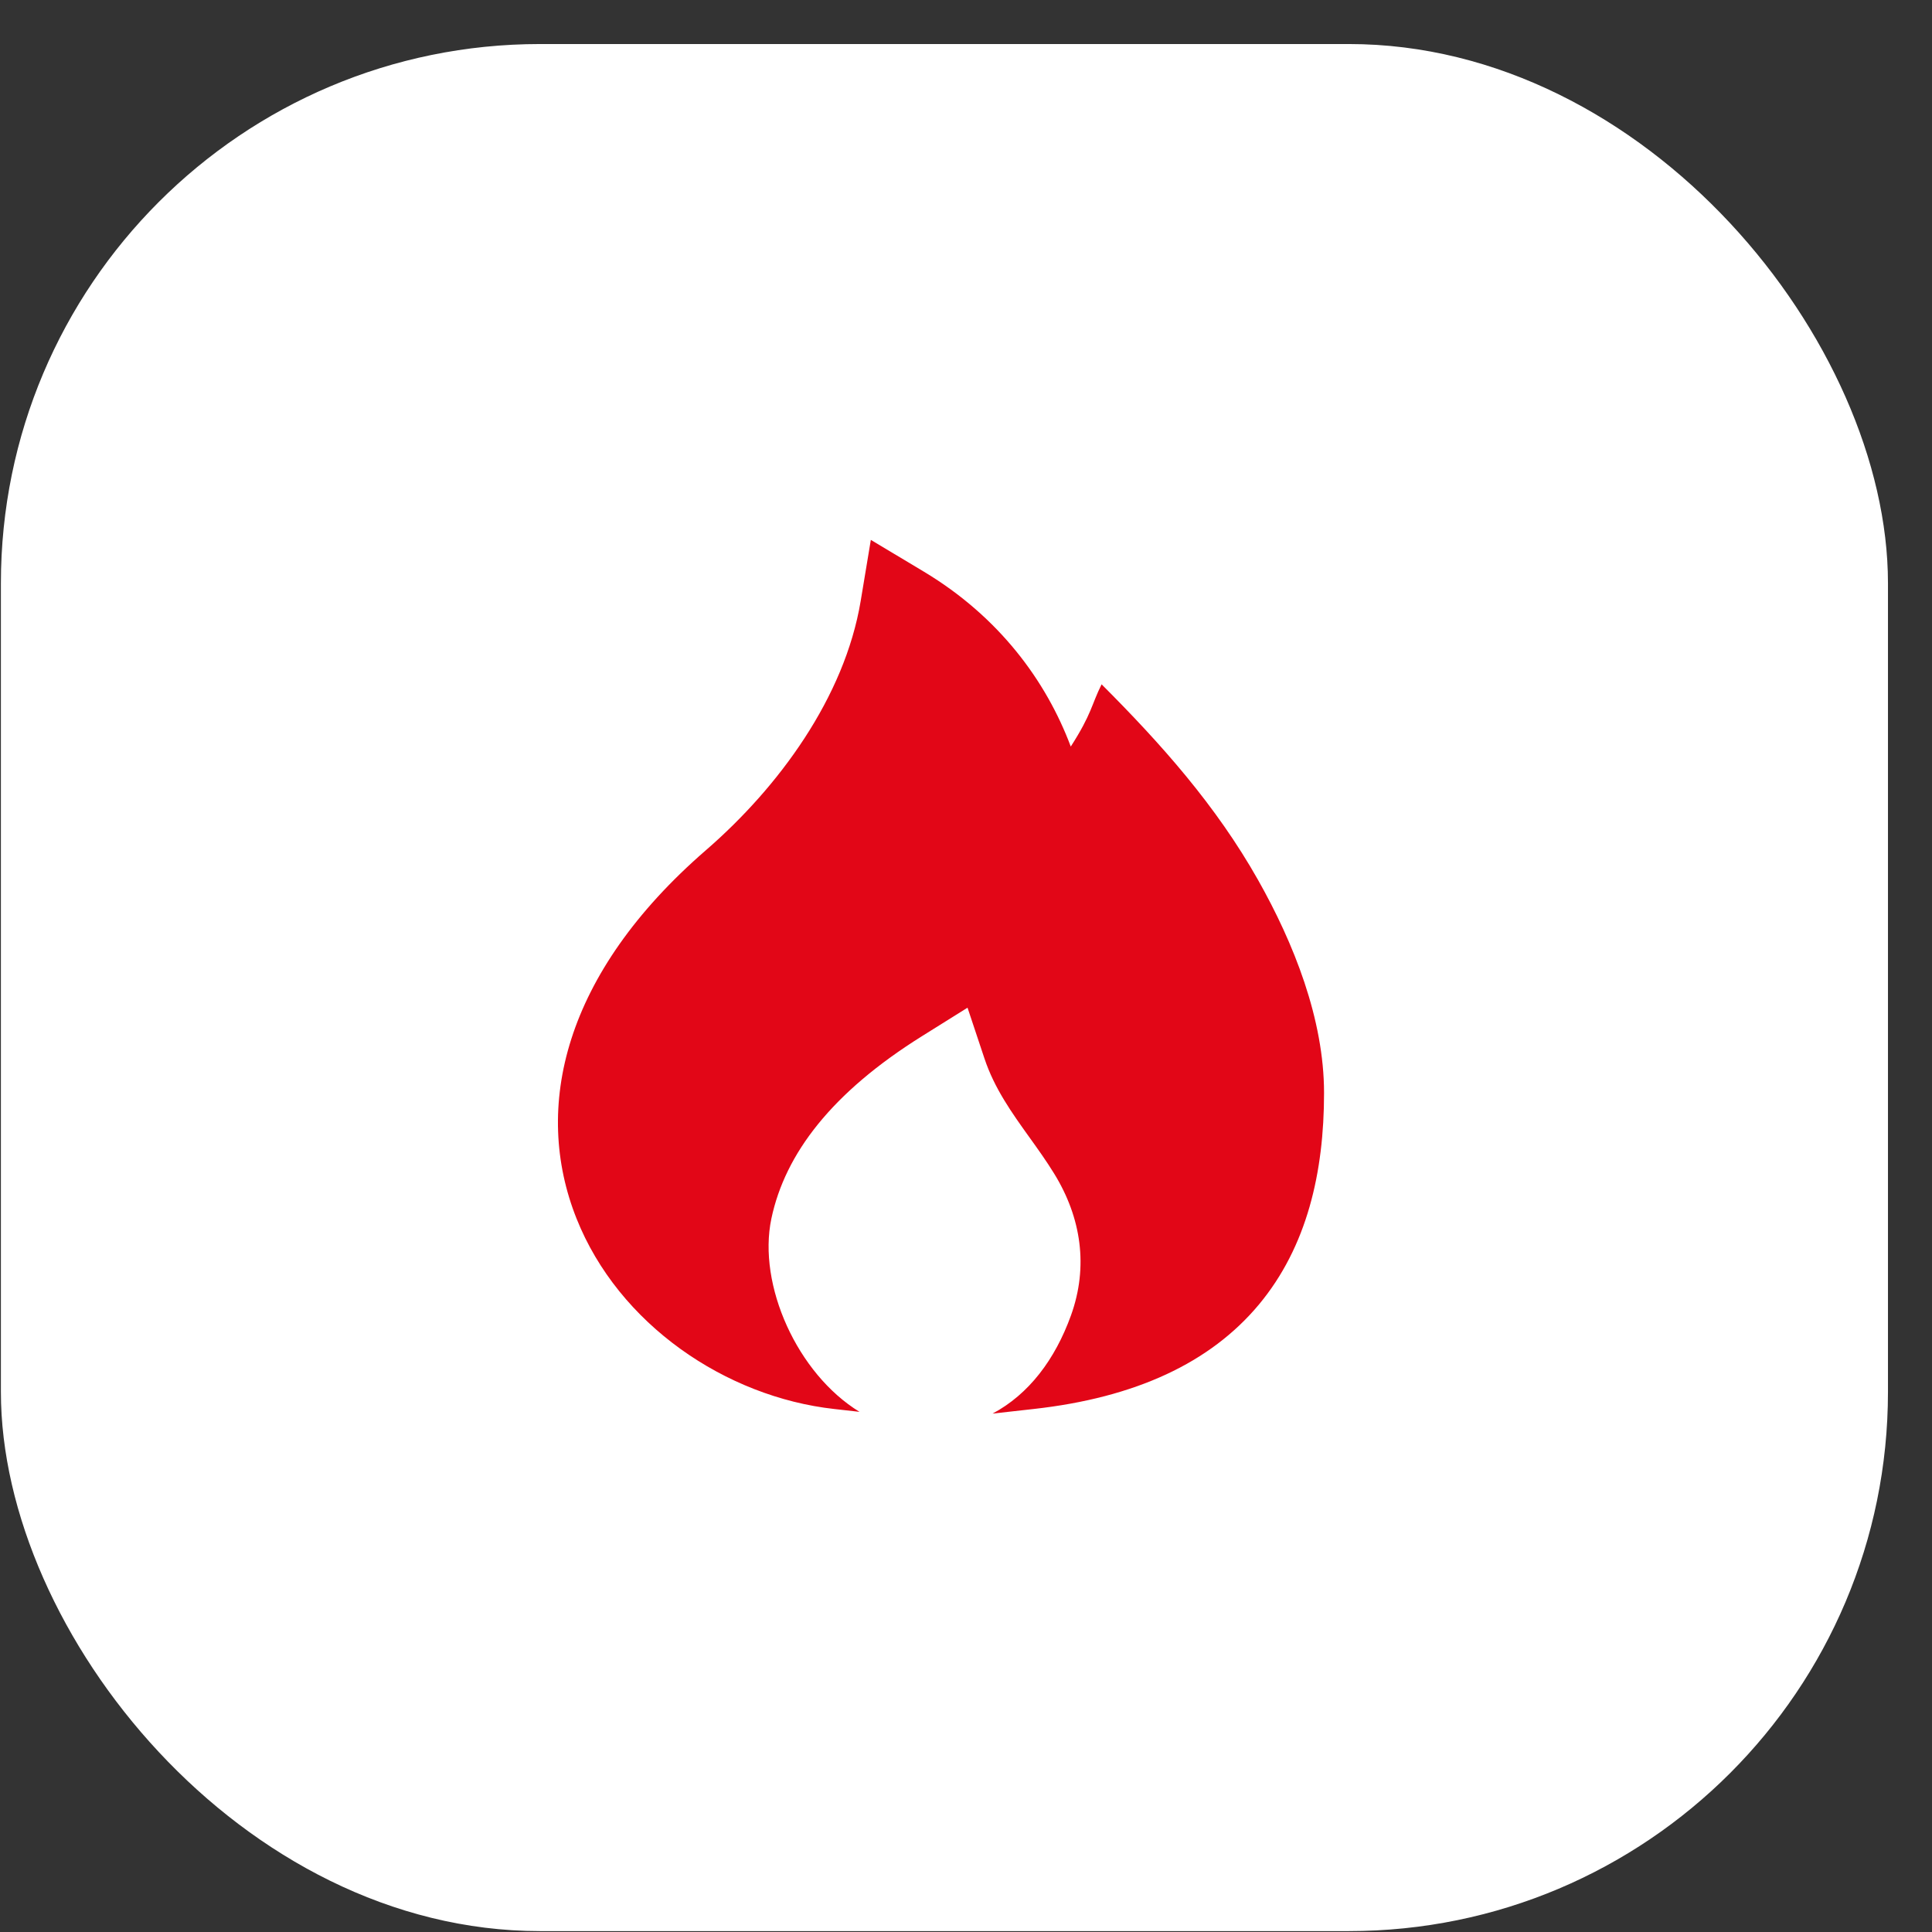 <?xml version="1.0" encoding="UTF-8"?> <svg xmlns="http://www.w3.org/2000/svg" width="43" height="43" viewBox="0 0 43 43" fill="none"><rect x="0" y="0" width="43" height="43" fill="#333333" stroke="none"/><rect x="0.02" y="0.98" width="42" height="42" rx="12" fill="white"></rect><g clip-path="url(#clip0_2842_13681)"><path d="M20.565 12.725L19.382 12.016L19.156 13.376C18.798 15.524 17.33 17.52 15.712 18.922C12.543 21.669 11.85 24.653 12.831 27.119C13.769 29.477 16.152 31.092 18.57 31.36L19.13 31.423C17.746 30.576 16.858 28.6 17.168 27.124C17.474 25.673 18.518 24.313 20.523 23.06L21.534 22.428L21.911 23.559C22.134 24.228 22.519 24.765 22.91 25.311C23.099 25.574 23.289 25.839 23.463 26.122C24.067 27.103 24.226 28.193 23.837 29.275C23.482 30.26 22.897 31.033 22.091 31.462L23.002 31.36C25.271 31.108 26.938 30.332 28.02 29.034C29.092 27.746 29.469 26.09 29.469 24.326C29.469 22.682 28.794 20.989 27.998 19.581C27.065 17.93 25.847 16.56 24.518 15.231C24.288 15.691 24.306 15.877 23.832 16.616C23.285 15.156 22.237 13.729 20.565 12.725Z" fill="#E20617"></path></g><defs><clipPath id="clip0_2842_13681"><rect width="22.53" height="22.53" fill="white" transform="translate(9.754 10.715)"></rect></clipPath></defs></svg> 